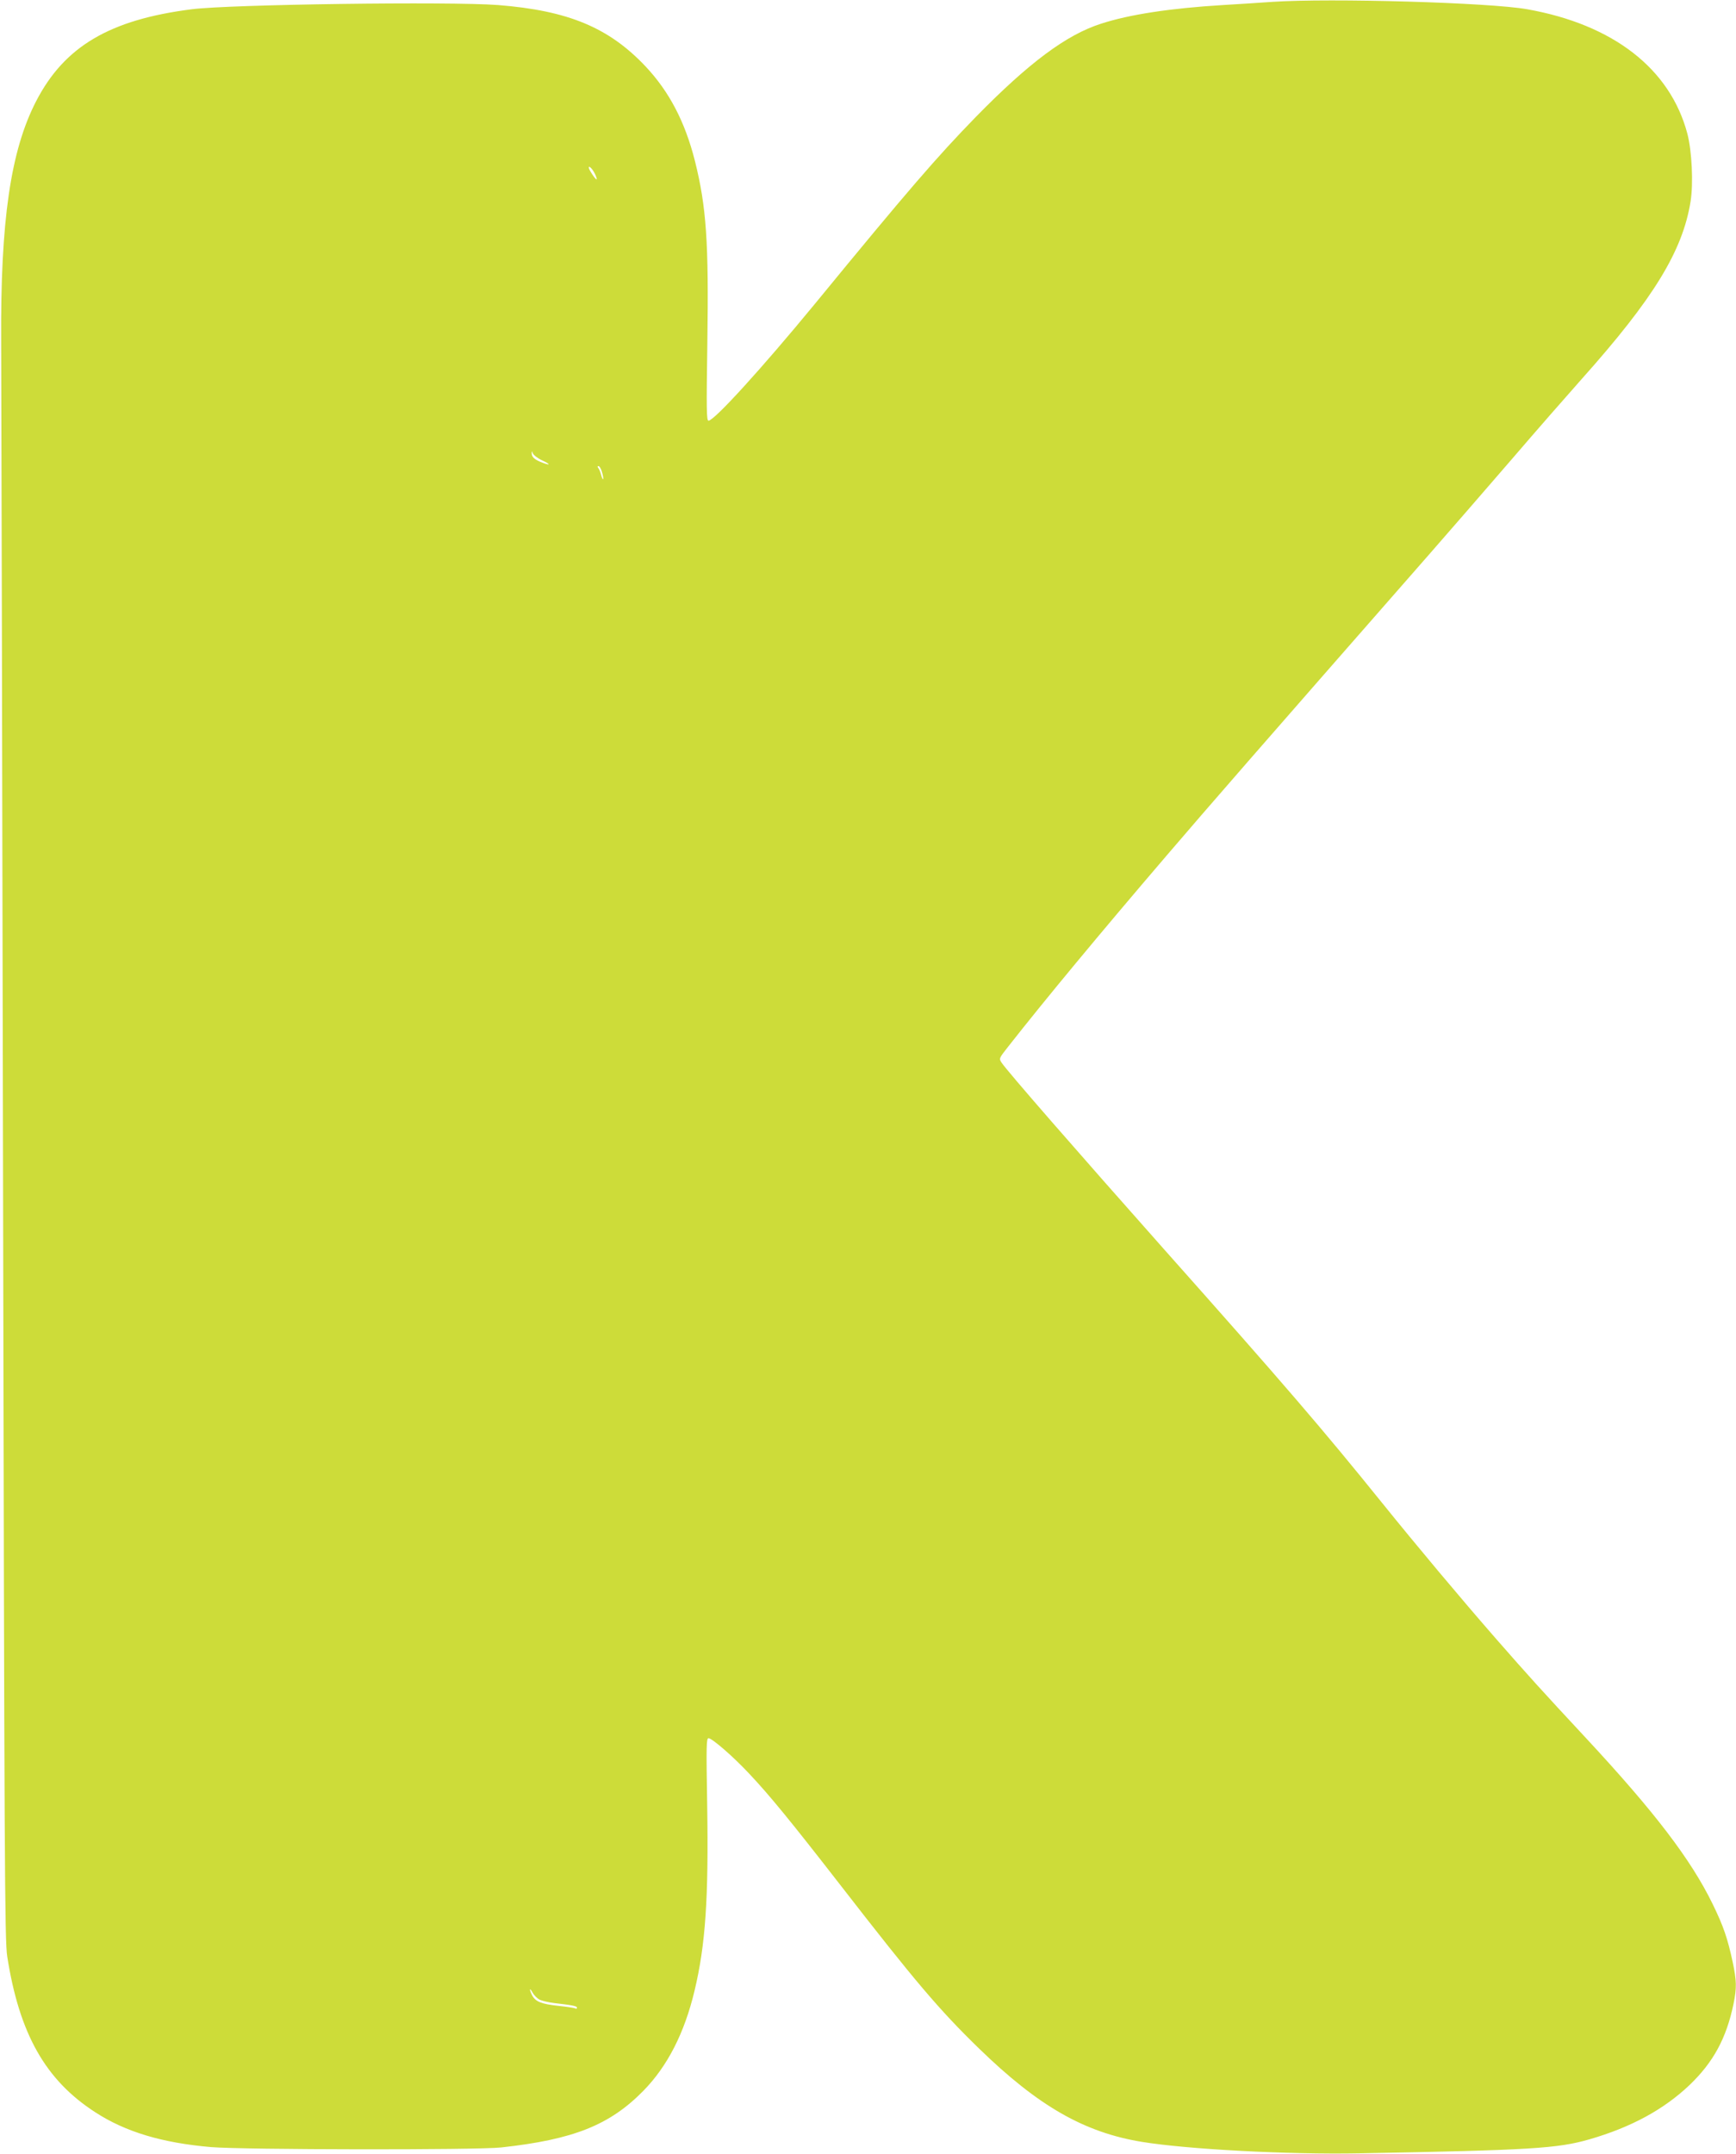 <?xml version="1.0" standalone="no"?>
<!DOCTYPE svg PUBLIC "-//W3C//DTD SVG 20010904//EN"
 "http://www.w3.org/TR/2001/REC-SVG-20010904/DTD/svg10.dtd">
<svg version="1.0" xmlns="http://www.w3.org/2000/svg"
 width="1032pt" height="1280pt" viewBox="0 0 1032 1280"
 preserveAspectRatio="xMidYMid meet">
<g transform="translate(0,1280) scale(0.1,-0.1)"
fill="#cddc39" stroke="none">
<path d="M7565 12789 c-66 -5 -199 -13 -295 -19 -313 -19 -556 -56 -725 -111
-206 -66 -429 -232 -745 -555 -228 -234 -399 -431 -955 -1109 -316 -384 -599
-695 -633 -695 -12 0 -13 64 -7 463 9 596 -6 810 -74 1081 -59 233 -153 412
-293 561 -219 232 -461 332 -877 365 -286 22 -1594 4 -1821 -25 -488 -62 -757
-221 -925 -546 -152 -294 -213 -711 -208 -1434 1 -181 6 -2391 11 -4910 8
-4129 10 -4590 25 -4682 72 -460 227 -734 522 -925 181 -118 400 -183 690
-208 197 -16 1580 -18 1725 -2 430 47 645 133 845 337 143 146 244 343 304
595 65 271 84 549 75 1107 -6 346 -5 393 8 393 21 0 148 -110 242 -211 120
-127 247 -282 549 -671 433 -558 580 -732 818 -963 352 -342 625 -498 968
-554 270 -44 869 -76 1291 -68 1024 19 1180 29 1368 83 249 72 442 177 596
323 142 136 219 279 261 481 20 98 19 137 -5 251 -30 139 -54 211 -119 344
-129 264 -343 545 -752 985 -269 289 -342 370 -533 588 -219 251 -472 553
-681 812 -351 435 -580 702 -1290 1500 -523 589 -938 1065 -971 1115 -16 24
-15 26 37 92 223 284 543 670 948 1143 257 300 505 585 1561 1790 113 129 330
379 482 555 151 176 342 394 423 485 424 475 598 758 645 1053 17 105 8 299
-19 402 -102 386 -440 649 -952 740 -223 40 -1171 67 -1514 44z m-4029 -1021
c8 -16 13 -32 11 -34 -5 -5 -47 58 -47 70 0 14 21 -6 36 -36z m-313 -1704 c57
-26 48 -33 -10 -9 -40 17 -53 31 -52 55 1 10 3 9 6 -3 3 -10 28 -30 56 -43z
m356 -71 c6 -20 9 -39 6 -41 -2 -2 -7 9 -11 24 -4 16 -11 35 -17 42 -6 8 -6
12 1 12 6 0 16 -17 21 -37z m-371 -9077 c15 -7 54 -16 87 -20 106 -12 135 -18
135 -27 0 -6 -4 -8 -9 -5 -5 3 -49 10 -98 15 -104 11 -139 25 -159 62 -19 37
-17 52 2 17 8 -15 27 -34 42 -42z"/>
</g>
</svg>

